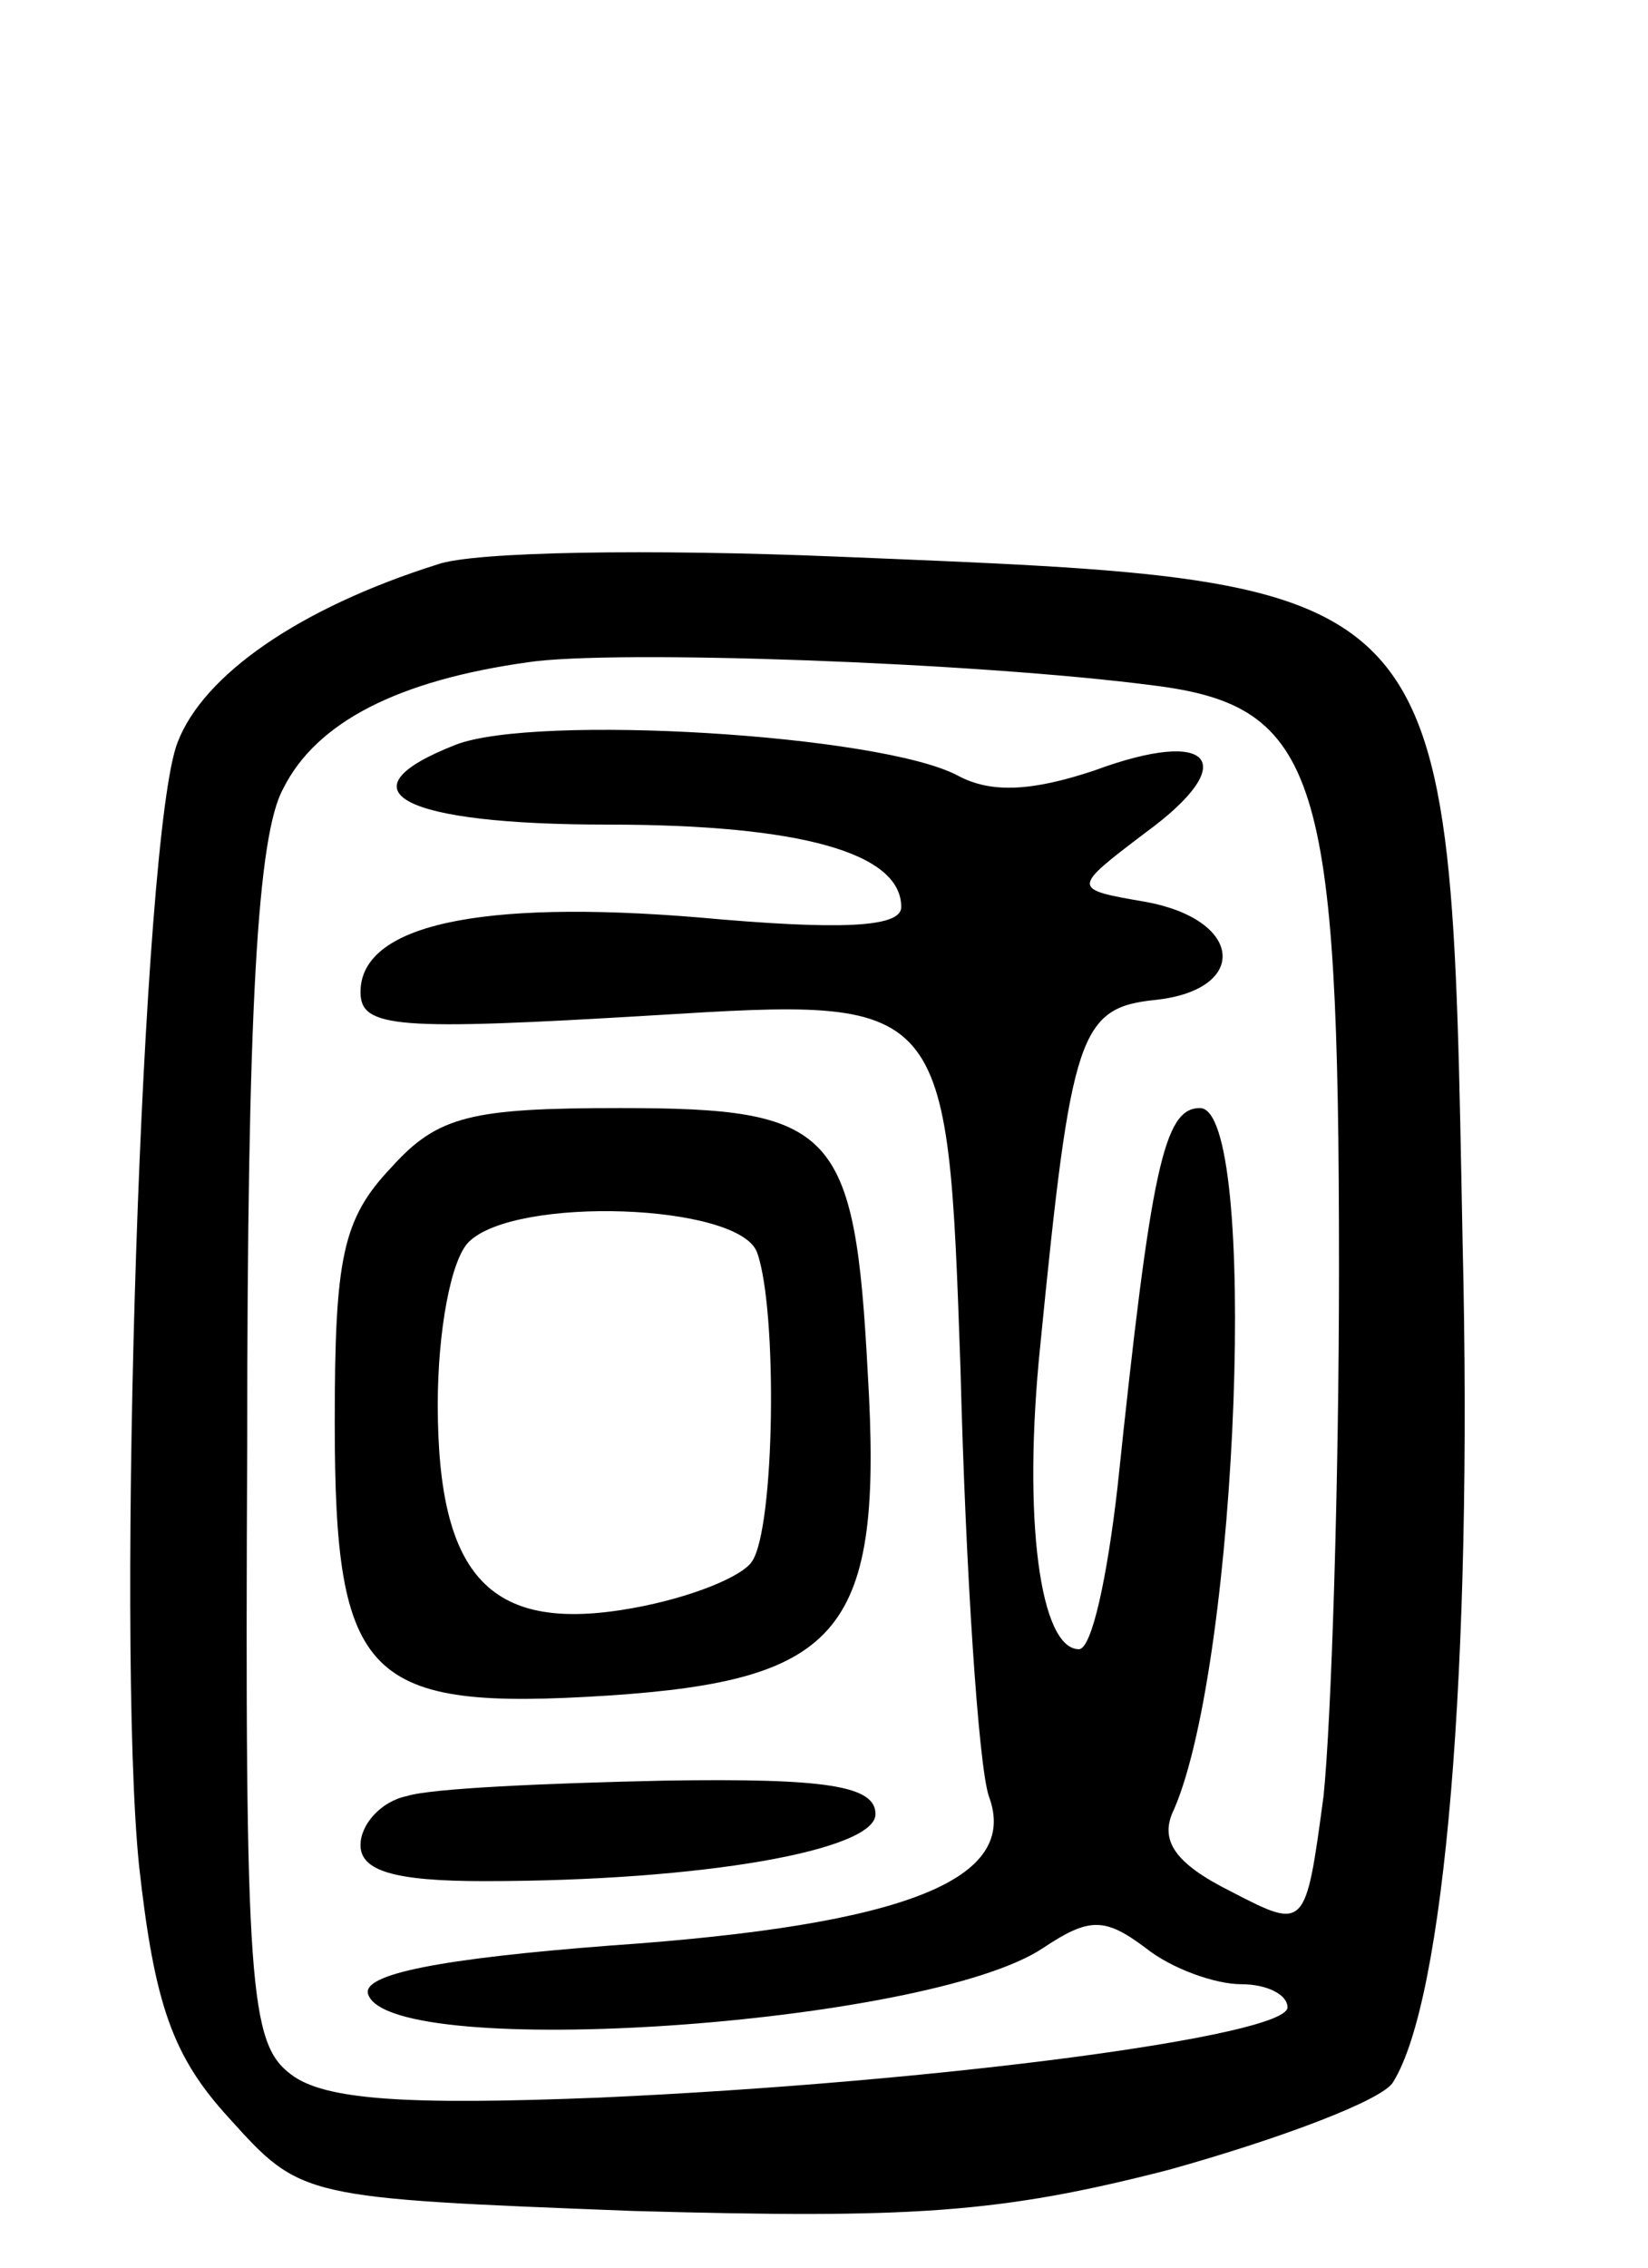 <svg version="1.0" xmlns="http://www.w3.org/2000/svg" width="64" height="88" viewBox="0 0 64 88" ><g transform="translate(0,88) scale(0.1,-0.1)" ><path d="M170 661 c-54 -17 -91 -43 -101 -69 -14 -35 -24 -347 -15 -436 6 -54 13 -74 35 -98 28 -31 28 -31 157 -36 108 -3 142 -1 208 16 43 12 83 27 87 34 20 32 31 160 27 326 -5 260 -1 256 -243 266 -72 3 -141 2 -155 -3z m278 -47 c64 -8 72 -35 72 -226 0 -84 -3 -176 -6 -205 -7 -52 -7 -52 -36 -37 -22 11 -28 20 -22 32 25 58 33 272 10 272 -14 0 -19 -23 -32 -147 -4 -35 -10 -63 -15 -63 -15 0 -22 50 -15 118 12 121 15 131 45 134 36 4 34 31 -4 38 -29 5 -29 5 0 27 37 27 26 41 -20 24 -24 -8 -40 -9 -53 -2 -30 16 -164 24 -195 12 -46 -18 -21 -31 59 -31 75 0 114 -11 114 -32 0 -8 -24 -9 -79 -4 -85 7 -131 -3 -131 -29 0 -14 14 -15 114 -9 114 7 114 7 119 -137 2 -79 7 -154 11 -166 12 -32 -31 -50 -147 -58 -65 -5 -97 -11 -94 -19 9 -26 217 -12 262 18 18 12 24 12 40 0 10 -8 27 -14 37 -14 10 0 18 -4 18 -9 0 -11 -134 -29 -267 -35 -75 -3 -107 -1 -120 9 -16 12 -18 33 -17 244 0 170 4 237 14 255 13 26 45 42 95 49 33 5 174 0 243 -9z"/><path d="M152 427 c-19 -20 -22 -35 -22 -99 0 -100 12 -112 106 -106 91 6 107 25 101 125 -5 95 -13 103 -96 103 -58 0 -71 -3 -89 -23z m142 -33 c8 -22 7 -107 -2 -120 -4 -6 -24 -14 -46 -18 -55 -10 -76 11 -76 79 0 28 5 56 12 63 18 18 105 15 112 -4z"/><path d="M158 183 c-10 -2 -18 -11 -18 -19 0 -10 13 -14 48 -14 85 0 152 12 152 26 0 11 -19 14 -82 13 -46 -1 -91 -3 -100 -6z"/></g></svg> 
